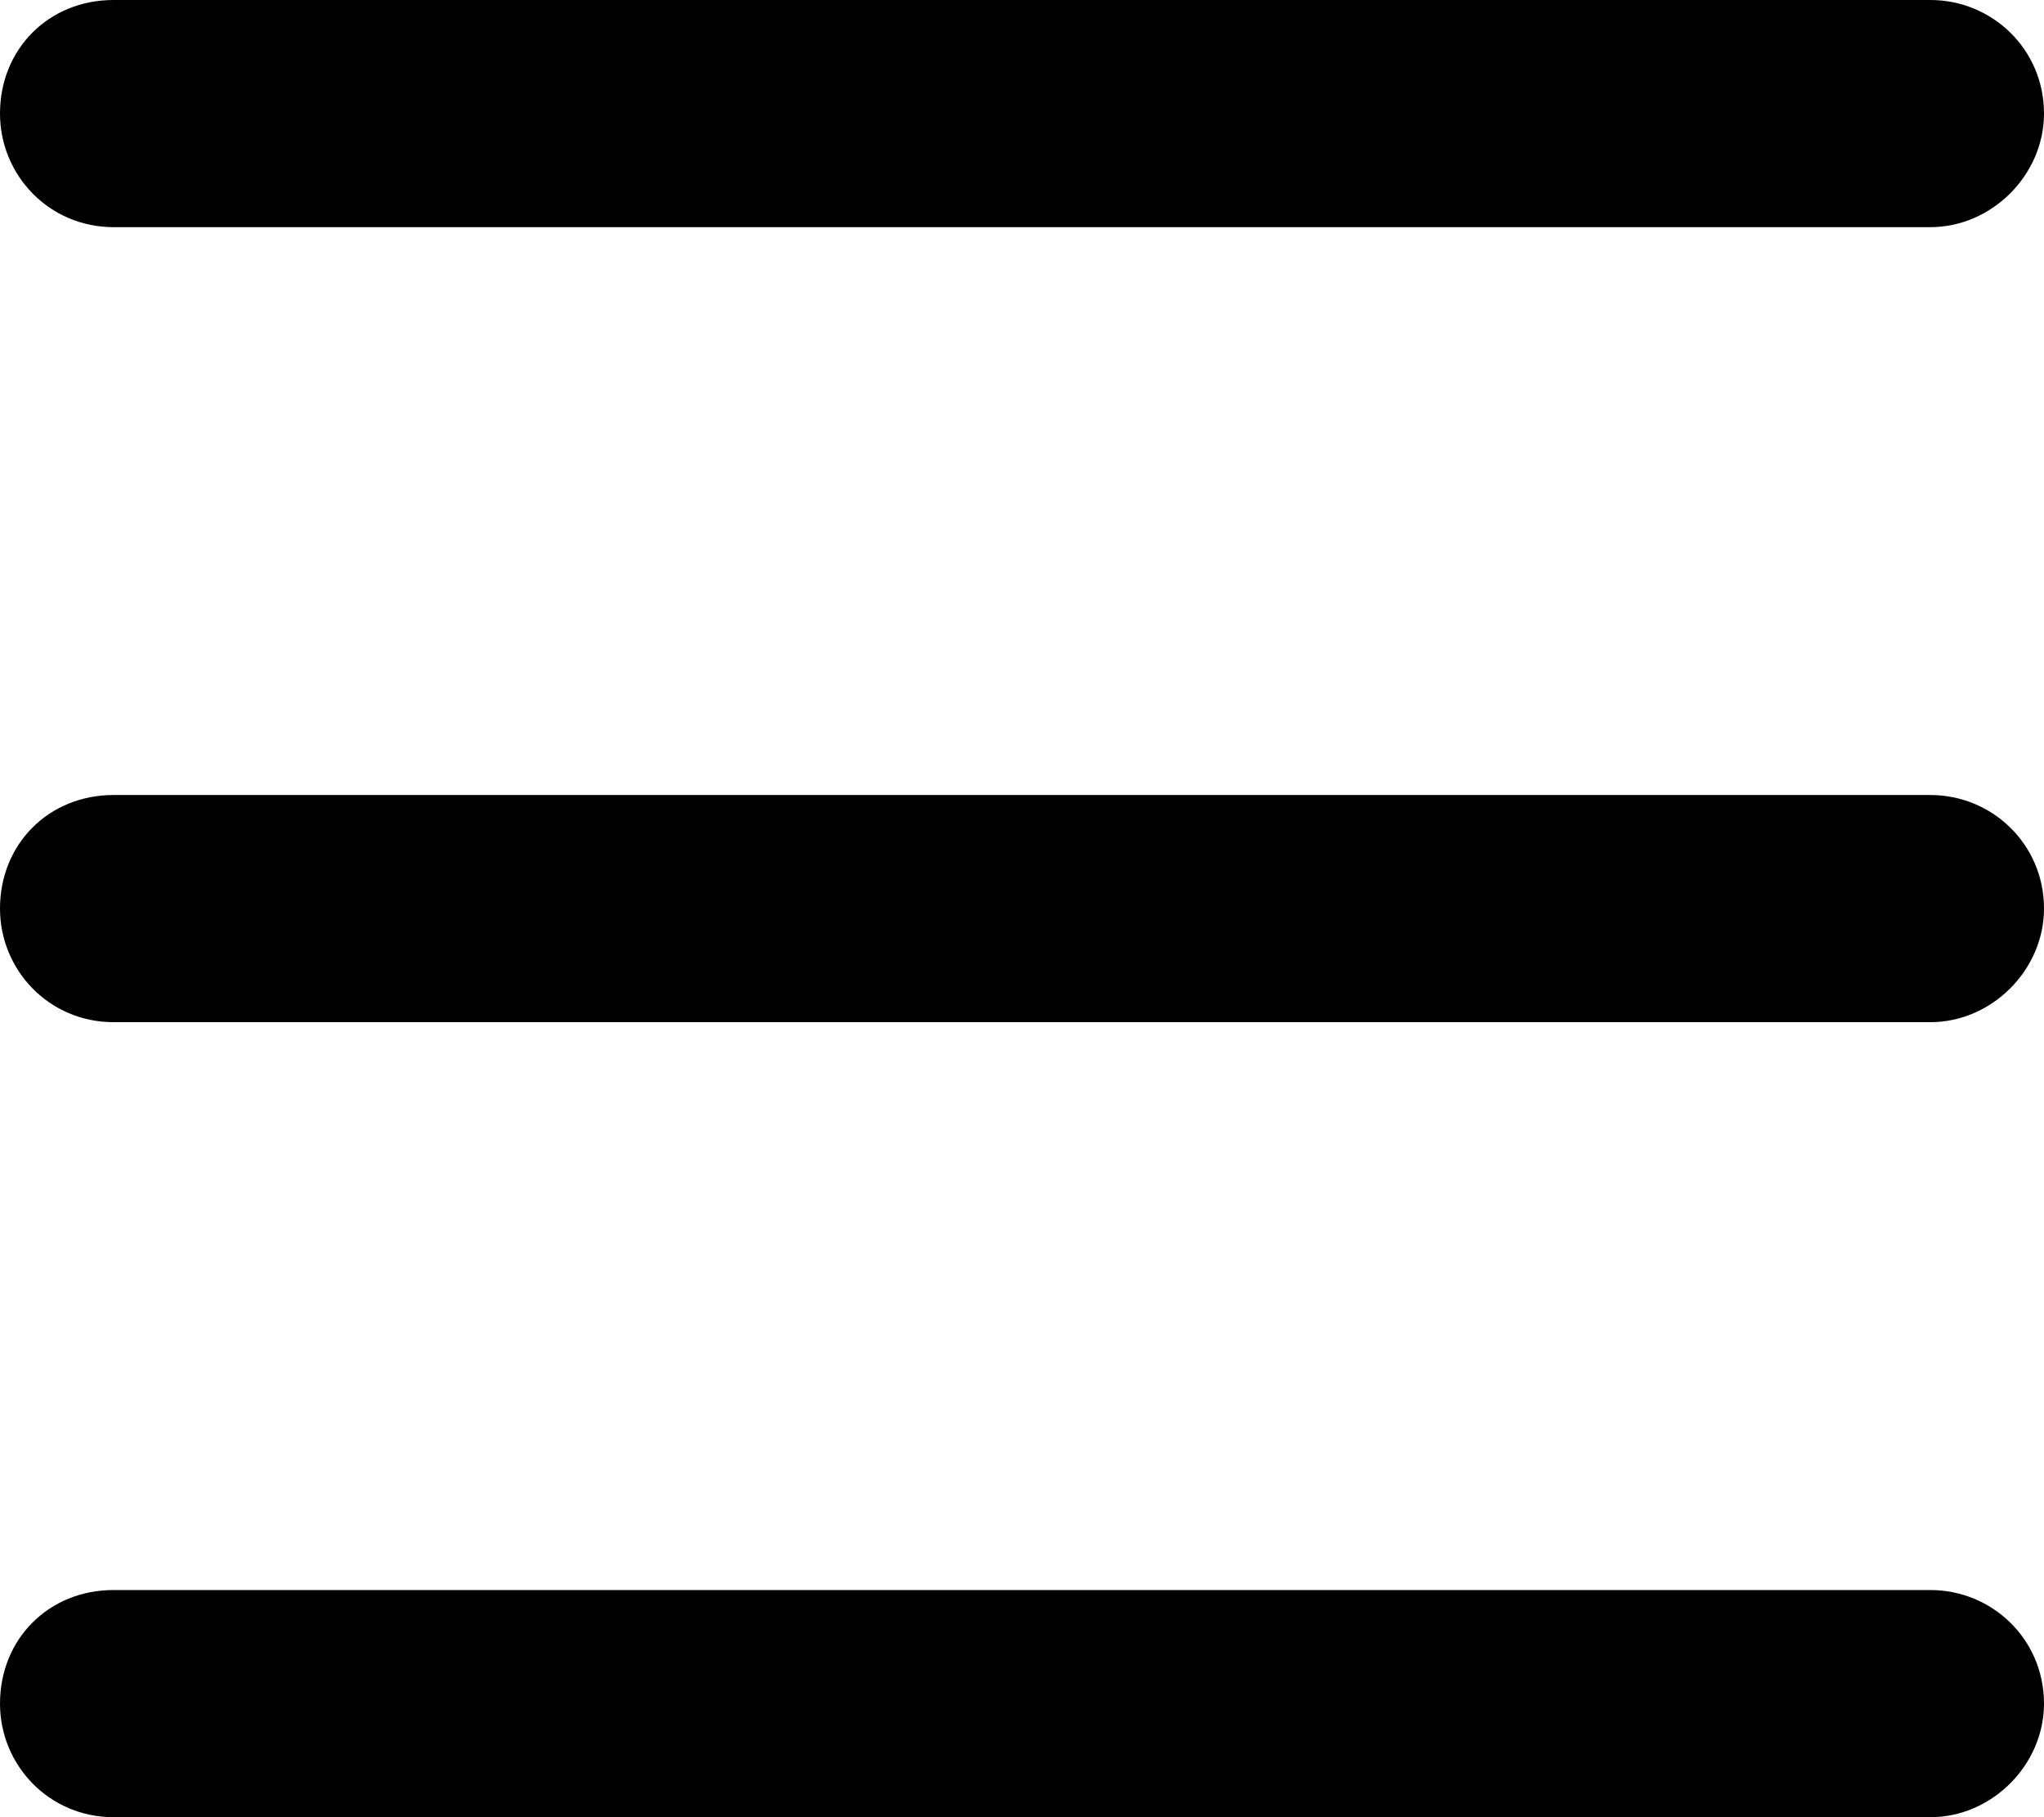 <svg width="18" height="16" viewBox="0 0 18 16" fill="none" xmlns="http://www.w3.org/2000/svg" xmlns:xlink="http://www.w3.org/1999/xlink">
	<desc>
			Created with Pixso.
	</desc>
	<defs/>
	<path id="path" d="M0 1C0 0.43 0.43 0 1 0L17 0C17.54 0 18 0.43 18 1C18 1.54 17.54 2 17 2L1 2C0.43 2 0 1.54 0 1ZM0 8C0 7.43 0.43 7 1 7L17 7C17.54 7 18 7.43 18 8C18 8.54 17.54 9 17 9L1 9C0.43 9 0 8.54 0 8ZM0 15C0 14.43 0.43 14 1 14L17 14C17.54 14 18 14.43 18 15C18 15.54 17.54 16 17 16L1 16C0.43 16 0 15.54 0 15Z" fill="#000000" fill-opacity="1" fill-rule="evenodd"/>
</svg>
